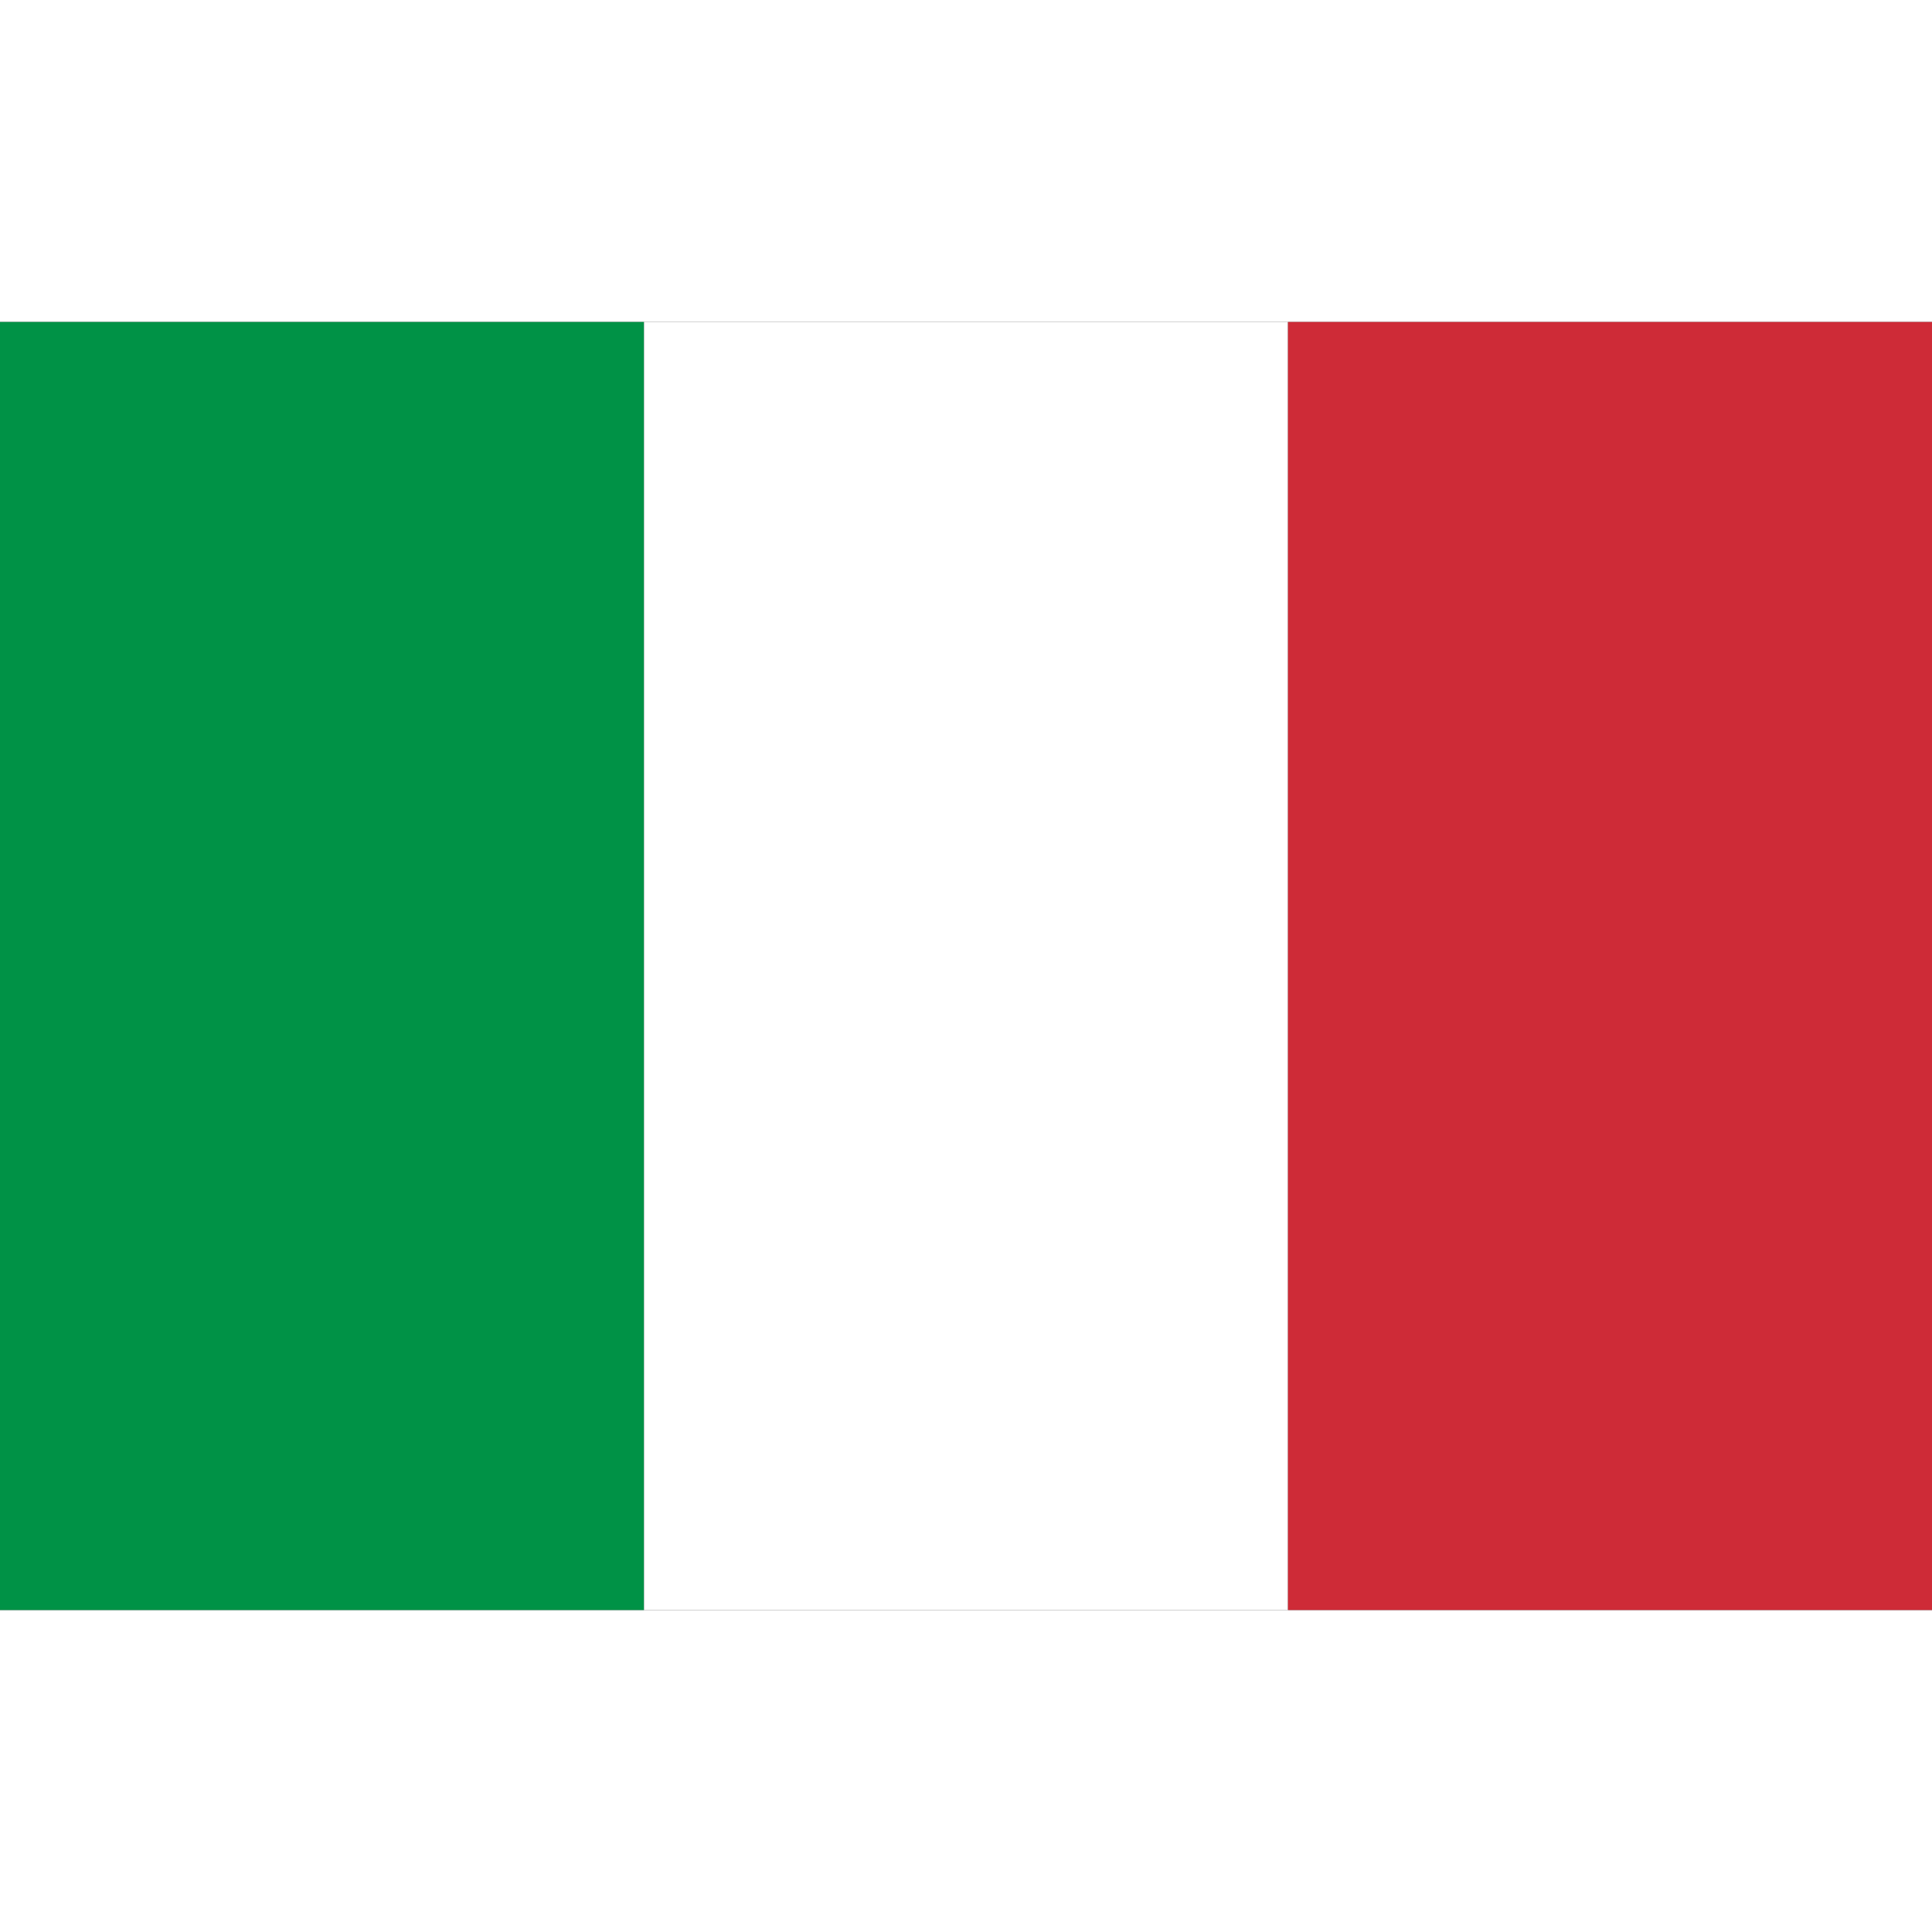 <svg xmlns="http://www.w3.org/2000/svg" width="24" height="24" viewBox="0 0 3 2">
  <rect x="0" y="0" width="3" height="2" fill="#333333" stroke="none"/>
  <rect width="1" height="2" x="0" fill="#009246"></rect>
  <rect width="1" height="2" x="1" fill="#FFFFFF"></rect>
  <rect width="1" height="2" x="2" fill="#CE2B37"></rect>
</svg>
